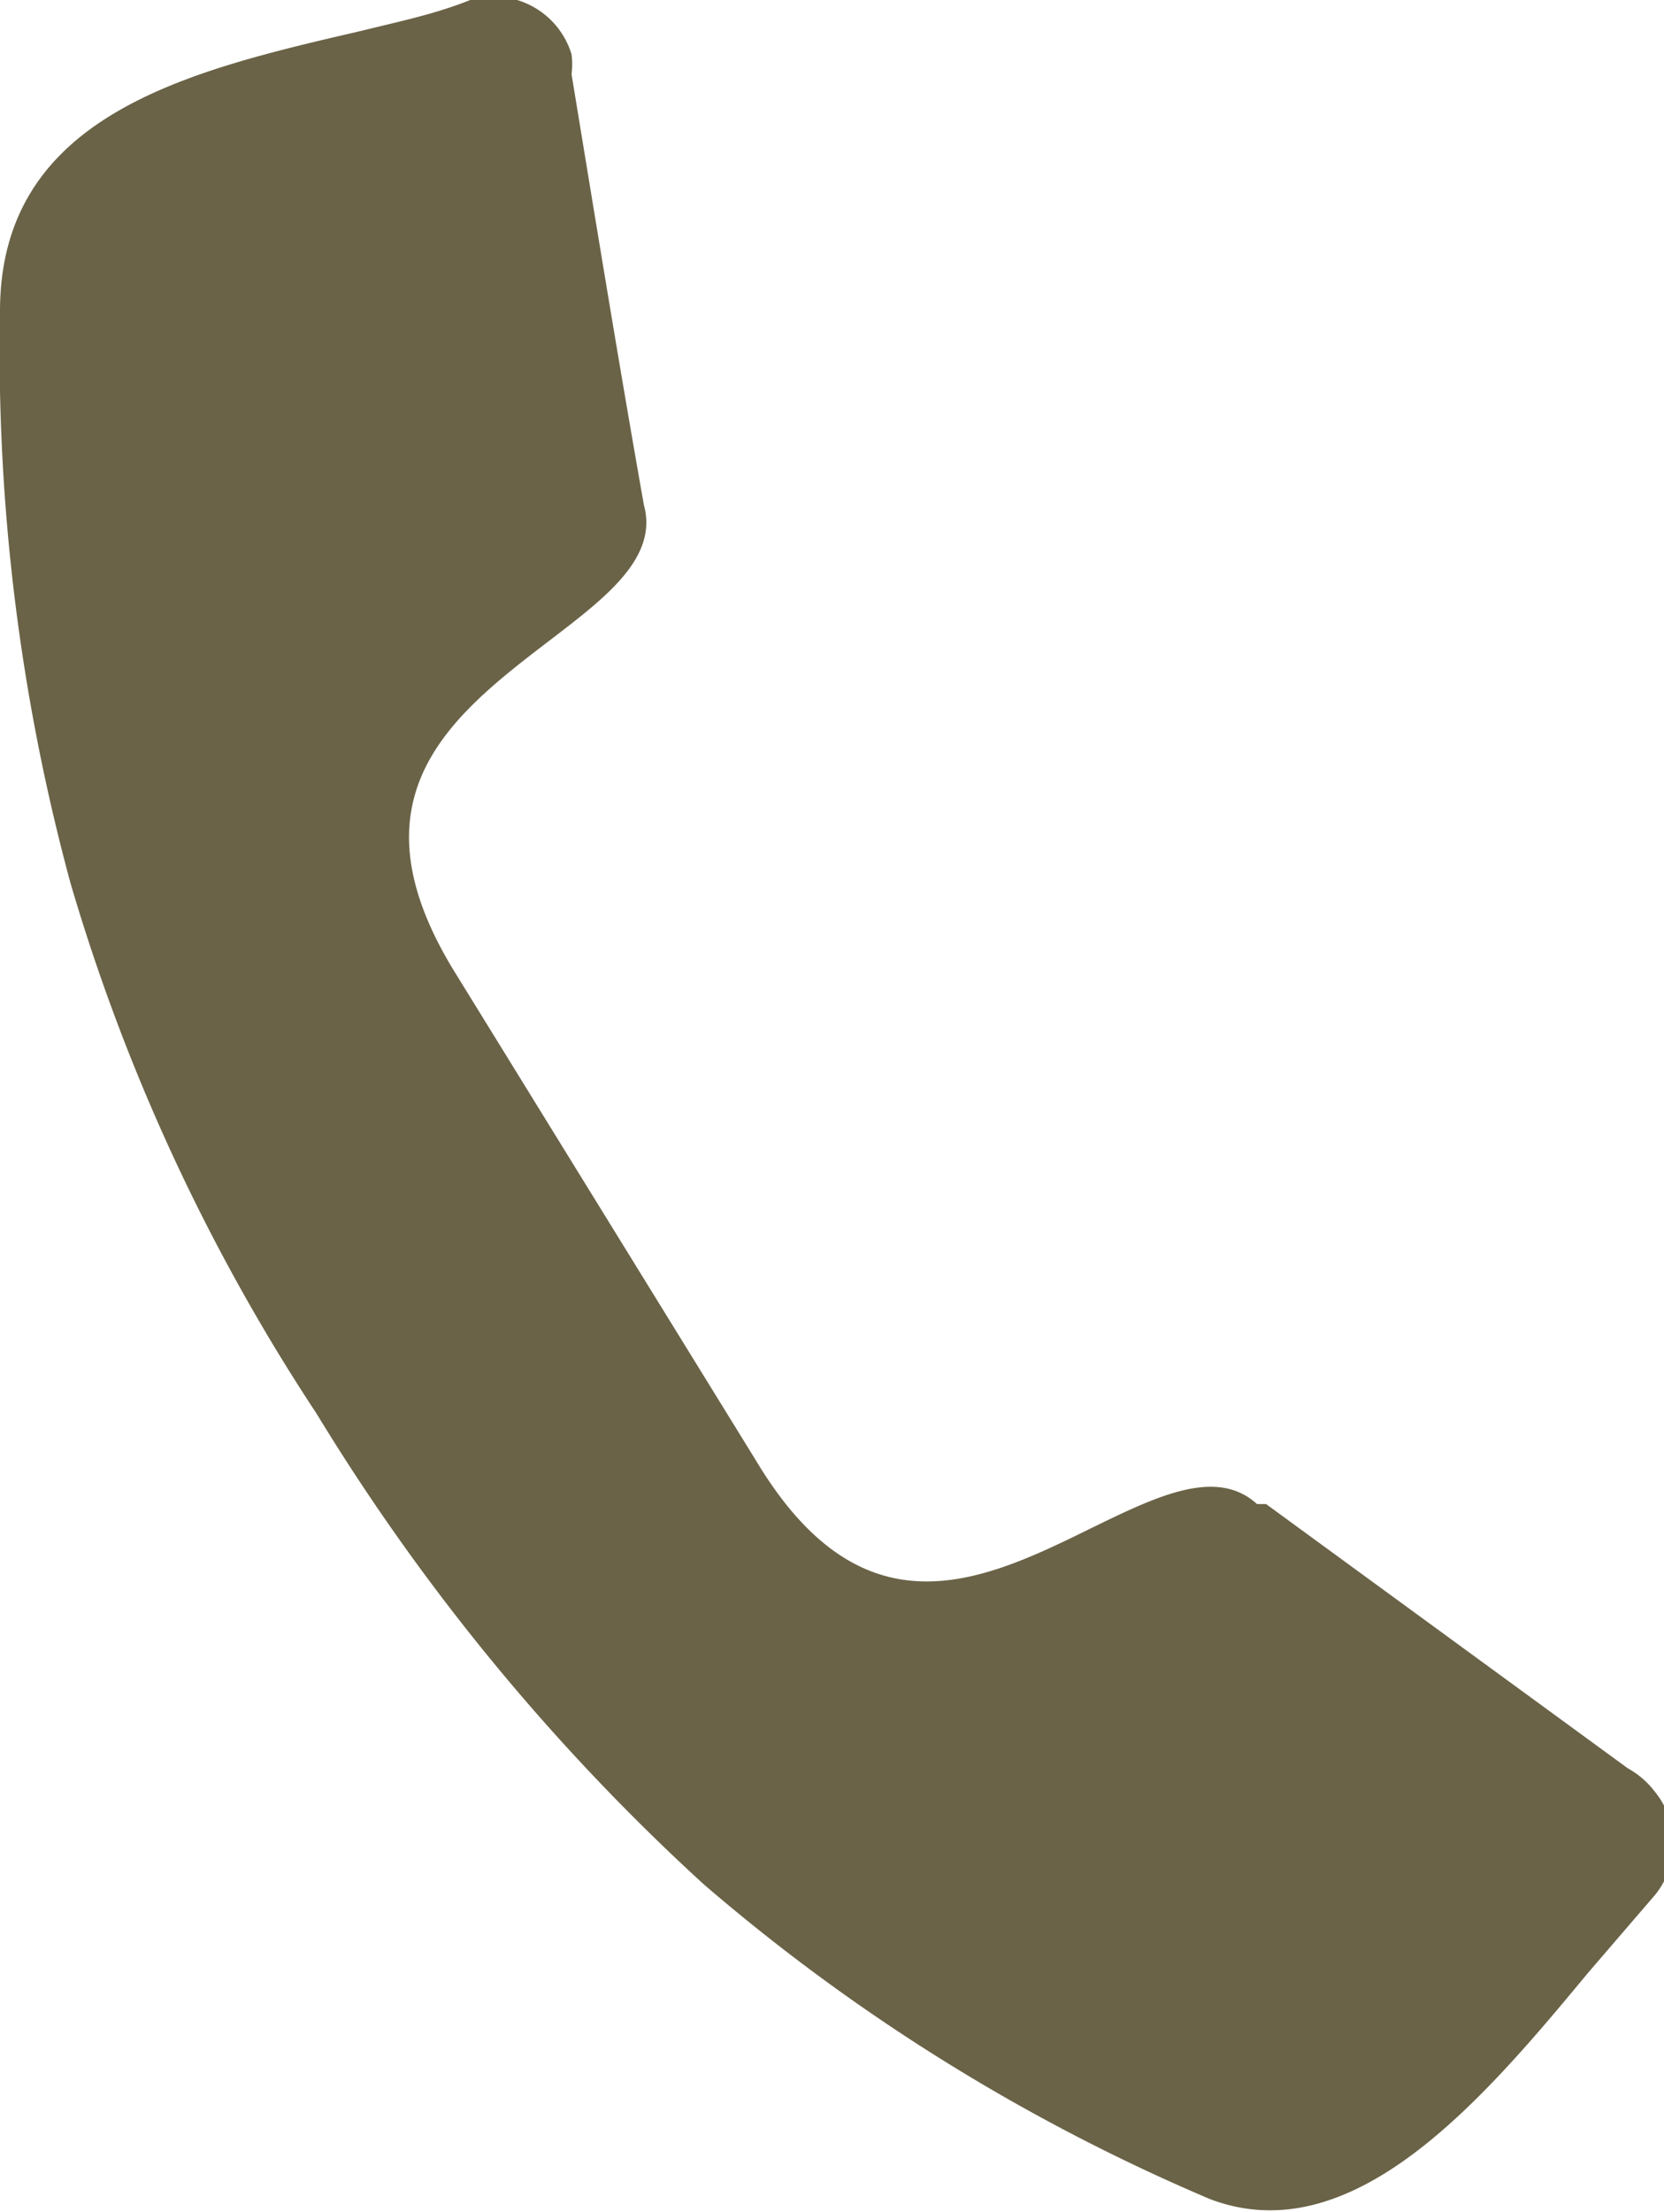 <svg xmlns="http://www.w3.org/2000/svg" viewBox="0 0 9.2 12.22"><defs><style>.cls-1{fill:#6a6347;fill-rule:evenodd;}</style></defs><g id="Layer_2" data-name="Layer 2"><g id="ΦΙΛΤΡΑ"><path class="cls-1" d="M9,9.77H9a.47.47,0,0,1,.15.13.45.45,0,0,1,0,.57l-.37.43c-.58.7-1.3,1.55-2.09,1.25h0a10.68,10.68,0,0,1-2.8-1.74,11.92,11.92,0,0,1-2.14-2.6A10.87,10.87,0,0,1,.39,4.88,11.22,11.22,0,0,1,0,1.72H0C0,.63,1.05.39,2,.17,2.2.12,2.4.08,2.6,0a.45.45,0,0,1,.56.3.43.43,0,0,1,0,.11h0c.13.79.26,1.59.4,2.38h0c.08.29-.21.51-.51.74-.55.42-1.14.87-.53,1.85L4.18,8.07c.6,1,1.27.66,1.88.36.35-.17.67-.32.89-.12H7Z"/></g></g></svg>